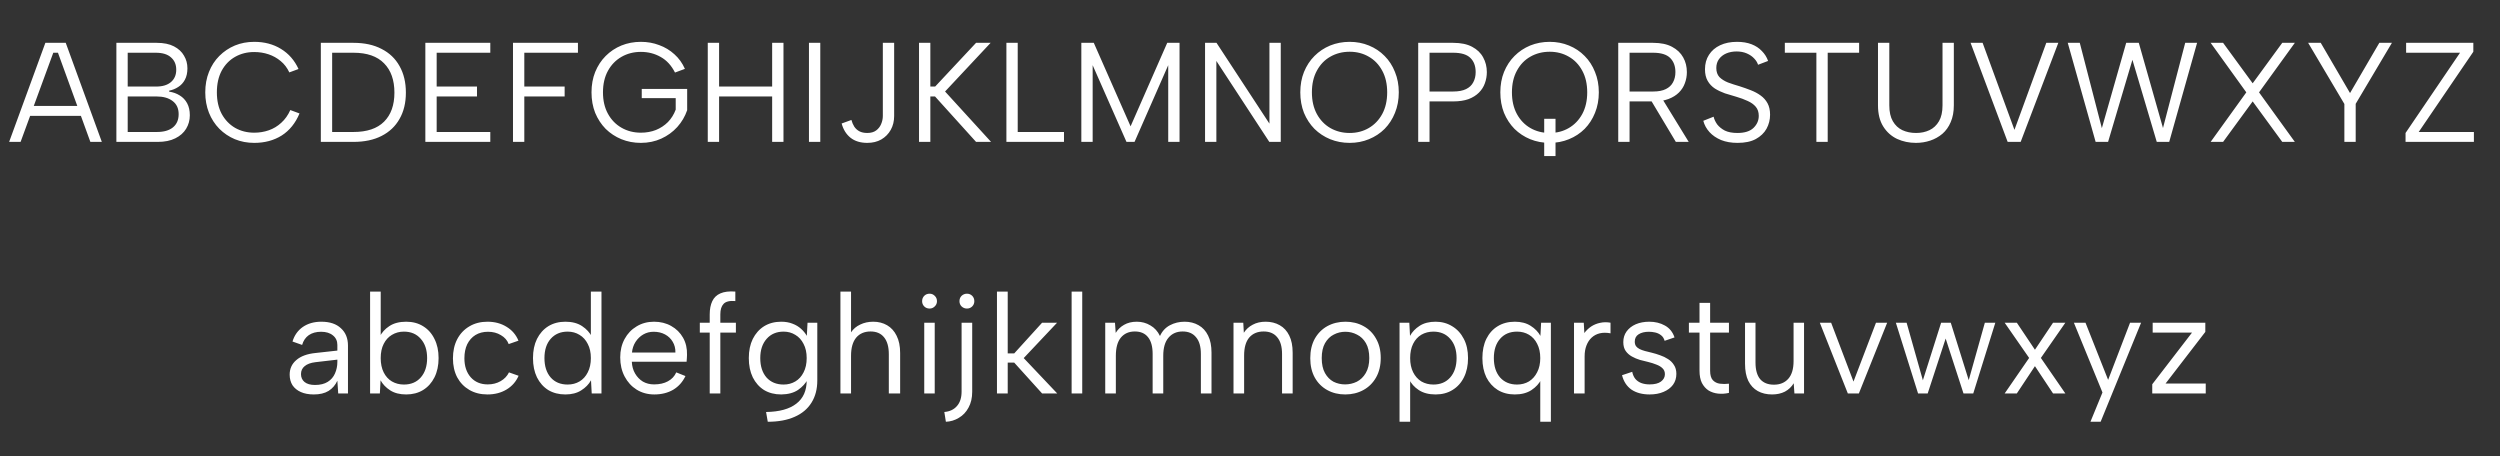 <svg width="159" height="29" viewBox="0 0 159 29" fill="none" xmlns="http://www.w3.org/2000/svg">
<rect x="0" y="0" width="159" height="29" fill="#333333" stroke="none"/>
<path d="M3.686 3.354H3.389L1.31 9.024H0.581L2.885 2.724H4.181L6.476 9.024H5.747L3.686 3.354ZM1.706 6.738H5.378V7.368H1.706V6.738ZM11.209 4.434C11.209 4.104 11.098 3.843 10.876 3.651C10.66 3.453 10.336 3.354 9.904 3.354H8.122V5.505H9.931C10.339 5.505 10.654 5.409 10.876 5.217C11.098 5.025 11.209 4.764 11.209 4.434ZM7.402 9.024V2.724H9.967C10.411 2.724 10.777 2.799 11.065 2.949C11.353 3.099 11.566 3.297 11.704 3.543C11.848 3.783 11.92 4.05 11.92 4.344C11.92 4.632 11.866 4.875 11.758 5.073C11.656 5.265 11.515 5.418 11.335 5.532C11.161 5.646 10.969 5.724 10.759 5.766V5.829C11.011 5.865 11.236 5.946 11.434 6.072C11.632 6.192 11.788 6.357 11.902 6.567C12.016 6.777 12.073 7.032 12.073 7.332C12.073 7.644 11.995 7.929 11.839 8.187C11.683 8.445 11.452 8.649 11.146 8.799C10.846 8.949 10.477 9.024 10.039 9.024H7.402ZM8.122 8.394H9.985C10.417 8.394 10.753 8.298 10.993 8.106C11.239 7.908 11.362 7.626 11.362 7.26C11.362 6.894 11.233 6.615 10.975 6.423C10.723 6.231 10.384 6.135 9.958 6.135H8.122V8.394ZM13.055 5.874C13.055 5.4 13.133 4.968 13.289 4.578C13.445 4.182 13.664 3.843 13.946 3.561C14.234 3.273 14.564 3.051 14.936 2.895C15.314 2.739 15.725 2.661 16.169 2.661C16.817 2.661 17.384 2.811 17.87 3.111C18.362 3.411 18.734 3.837 18.986 4.389L18.401 4.605C18.263 4.311 18.08 4.071 17.852 3.885C17.624 3.693 17.366 3.549 17.078 3.453C16.79 3.357 16.487 3.309 16.169 3.309C15.719 3.309 15.314 3.411 14.954 3.615C14.594 3.819 14.309 4.113 14.099 4.497C13.895 4.881 13.793 5.34 13.793 5.874C13.793 6.402 13.895 6.858 14.099 7.242C14.309 7.626 14.594 7.923 14.954 8.133C15.314 8.337 15.719 8.439 16.169 8.439C16.493 8.439 16.802 8.388 17.096 8.286C17.39 8.184 17.654 8.025 17.888 7.809C18.128 7.593 18.32 7.323 18.464 6.999L19.049 7.215C18.791 7.833 18.413 8.301 17.915 8.619C17.417 8.931 16.835 9.087 16.169 9.087C15.725 9.087 15.314 9.009 14.936 8.853C14.564 8.697 14.234 8.475 13.946 8.187C13.664 7.899 13.445 7.56 13.289 7.17C13.133 6.774 13.055 6.342 13.055 5.874ZM22.484 2.724C23.18 2.724 23.774 2.853 24.266 3.111C24.764 3.363 25.145 3.726 25.409 4.2C25.679 4.674 25.814 5.238 25.814 5.892C25.814 6.54 25.679 7.098 25.409 7.566C25.145 8.034 24.764 8.394 24.266 8.646C23.774 8.898 23.18 9.024 22.484 9.024H20.405V2.724H22.484ZM22.484 8.394C23.342 8.394 23.99 8.175 24.428 7.737C24.866 7.299 25.085 6.684 25.085 5.892C25.085 5.094 24.866 4.473 24.428 4.029C23.99 3.579 23.342 3.354 22.484 3.354H21.125V8.394H22.484ZM31.183 3.354H27.772V5.505H30.337V6.135H27.772V8.394H31.183V9.024H27.052V2.724H31.183V3.354ZM32.626 2.724H36.757V3.354H33.346V5.505H35.911V6.135H33.346V9.024H32.626V2.724ZM42.93 4.614C42.702 4.164 42.399 3.834 42.021 3.624C41.643 3.408 41.223 3.3 40.761 3.3C40.305 3.3 39.894 3.405 39.528 3.615C39.162 3.825 38.874 4.122 38.664 4.506C38.454 4.89 38.349 5.346 38.349 5.874C38.349 6.396 38.454 6.849 38.664 7.233C38.874 7.617 39.162 7.914 39.528 8.124C39.894 8.334 40.305 8.439 40.761 8.439C41.103 8.439 41.421 8.382 41.715 8.268C42.009 8.148 42.264 7.98 42.48 7.764C42.696 7.542 42.861 7.278 42.975 6.972V6.243H40.815V5.658H43.704V7.008C43.566 7.41 43.356 7.767 43.074 8.079C42.792 8.391 42.453 8.637 42.057 8.817C41.661 8.997 41.229 9.087 40.761 9.087C40.317 9.087 39.903 9.009 39.519 8.853C39.141 8.697 38.808 8.478 38.52 8.196C38.238 7.908 38.016 7.569 37.854 7.179C37.698 6.783 37.62 6.348 37.62 5.874C37.62 5.4 37.698 4.968 37.854 4.578C38.016 4.182 38.238 3.843 38.52 3.561C38.808 3.273 39.141 3.051 39.519 2.895C39.903 2.739 40.317 2.661 40.761 2.661C41.175 2.661 41.562 2.73 41.922 2.868C42.288 3 42.612 3.195 42.894 3.453C43.176 3.705 43.398 4.014 43.56 4.38L42.93 4.614ZM45.014 2.724H45.734V5.505H49.109V2.724H49.829V9.024H49.109V6.135H45.734V9.024H45.014V2.724ZM51.45 2.724H52.17V9.024H51.45V2.724ZM56.148 2.724H56.868V7.377C56.868 7.707 56.796 8.001 56.652 8.259C56.508 8.517 56.307 8.721 56.049 8.871C55.797 9.015 55.5 9.087 55.158 9.087C54.726 9.087 54.372 8.979 54.096 8.763C53.82 8.541 53.631 8.238 53.529 7.854L54.15 7.629C54.192 7.785 54.252 7.926 54.33 8.052C54.414 8.178 54.522 8.277 54.654 8.349C54.792 8.421 54.96 8.457 55.158 8.457C55.392 8.457 55.581 8.403 55.725 8.295C55.869 8.187 55.974 8.052 56.04 7.89C56.112 7.722 56.148 7.551 56.148 7.377V2.724ZM58.45 2.724H59.17V5.505H59.476L62.077 2.724H63.004L60.106 5.82L63.031 9.024H62.077L59.467 6.135H59.17V9.024H58.45V2.724ZM64.727 2.724V8.394H67.67V9.024H64.007V2.724H64.727ZM69.493 9.024H68.773V2.724H69.565L71.905 8.034L74.236 2.724H75.019V9.024H74.299V4.146L72.157 9.024H71.644L69.493 4.146V9.024ZM81.456 2.724V9.024H80.727L77.361 3.876V9.024H76.641V2.724H77.37L80.736 7.863V2.724H81.456ZM85.84 9.087C85.396 9.087 84.982 9.009 84.598 8.853C84.22 8.697 83.887 8.478 83.599 8.196C83.317 7.908 83.095 7.569 82.933 7.179C82.777 6.783 82.699 6.348 82.699 5.874C82.699 5.4 82.777 4.968 82.933 4.578C83.095 4.182 83.317 3.843 83.599 3.561C83.887 3.273 84.22 3.051 84.598 2.895C84.982 2.739 85.396 2.661 85.84 2.661C86.278 2.661 86.686 2.739 87.064 2.895C87.448 3.051 87.781 3.273 88.063 3.561C88.345 3.843 88.564 4.182 88.72 4.578C88.882 4.968 88.963 5.4 88.963 5.874C88.963 6.348 88.882 6.783 88.72 7.179C88.564 7.569 88.345 7.908 88.063 8.196C87.781 8.478 87.448 8.697 87.064 8.853C86.686 9.009 86.278 9.087 85.84 9.087ZM85.84 8.457C86.29 8.457 86.695 8.352 87.055 8.142C87.415 7.932 87.7 7.635 87.91 7.251C88.12 6.861 88.225 6.402 88.225 5.874C88.225 5.34 88.12 4.881 87.91 4.497C87.7 4.107 87.415 3.81 87.055 3.606C86.695 3.396 86.29 3.291 85.84 3.291C85.384 3.291 84.973 3.396 84.607 3.606C84.247 3.81 83.962 4.107 83.752 4.497C83.542 4.881 83.437 5.34 83.437 5.874C83.437 6.402 83.542 6.861 83.752 7.251C83.962 7.635 84.247 7.932 84.607 8.142C84.973 8.352 85.384 8.457 85.84 8.457ZM92.421 5.82C92.757 5.82 93.03 5.769 93.24 5.667C93.45 5.565 93.603 5.421 93.699 5.235C93.801 5.049 93.852 4.833 93.852 4.587C93.852 4.197 93.738 3.894 93.51 3.678C93.288 3.462 92.925 3.354 92.421 3.354H90.918V5.82H92.421ZM94.563 4.587C94.563 4.833 94.521 5.07 94.437 5.298C94.359 5.52 94.233 5.718 94.059 5.892C93.885 6.066 93.663 6.204 93.393 6.306C93.123 6.402 92.799 6.45 92.421 6.45H90.918V9.024H90.198V2.724H92.421C92.913 2.724 93.315 2.808 93.627 2.976C93.945 3.144 94.179 3.369 94.329 3.651C94.485 3.933 94.563 4.245 94.563 4.587ZM98.211 7.557H98.931V9.924H98.211V7.557ZM98.562 9.087C98.118 9.087 97.704 9.009 97.32 8.853C96.942 8.697 96.609 8.478 96.321 8.196C96.039 7.908 95.817 7.569 95.655 7.179C95.499 6.783 95.421 6.348 95.421 5.874C95.421 5.4 95.499 4.968 95.655 4.578C95.817 4.182 96.039 3.843 96.321 3.561C96.609 3.273 96.942 3.051 97.32 2.895C97.704 2.739 98.118 2.661 98.562 2.661C99 2.661 99.408 2.739 99.786 2.895C100.17 3.051 100.503 3.273 100.785 3.561C101.067 3.843 101.286 4.182 101.442 4.578C101.604 4.968 101.685 5.4 101.685 5.874C101.685 6.348 101.604 6.783 101.442 7.179C101.286 7.569 101.067 7.908 100.785 8.196C100.503 8.478 100.17 8.697 99.786 8.853C99.408 9.009 99 9.087 98.562 9.087ZM98.562 8.457C99.012 8.457 99.417 8.352 99.777 8.142C100.137 7.932 100.422 7.635 100.632 7.251C100.842 6.861 100.947 6.402 100.947 5.874C100.947 5.34 100.842 4.881 100.632 4.497C100.422 4.107 100.137 3.81 99.777 3.606C99.417 3.396 99.012 3.291 98.562 3.291C98.106 3.291 97.695 3.396 97.329 3.606C96.969 3.81 96.684 4.107 96.474 4.497C96.264 4.881 96.159 5.34 96.159 5.874C96.159 6.402 96.264 6.861 96.474 7.251C96.684 7.635 96.969 7.932 97.329 8.142C97.695 8.352 98.106 8.457 98.562 8.457ZM106.556 4.587C106.556 4.209 106.445 3.909 106.223 3.687C106.001 3.465 105.638 3.354 105.134 3.354H103.64V5.82H105.143C105.473 5.82 105.74 5.769 105.944 5.667C106.154 5.565 106.307 5.421 106.403 5.235C106.505 5.049 106.556 4.833 106.556 4.587ZM105.134 2.724C105.626 2.724 106.028 2.808 106.34 2.976C106.658 3.144 106.895 3.369 107.051 3.651C107.207 3.927 107.285 4.239 107.285 4.587C107.285 4.833 107.243 5.067 107.159 5.289C107.081 5.511 106.955 5.709 106.781 5.883C106.607 6.057 106.385 6.195 106.115 6.297C105.845 6.399 105.521 6.45 105.143 6.45H103.64V9.024H102.92V2.724H105.134ZM105.656 6.18L107.402 9.024H106.583L104.882 6.18H105.656ZM108.986 7.422C109.022 7.584 109.097 7.746 109.211 7.908C109.331 8.064 109.493 8.196 109.697 8.304C109.907 8.406 110.174 8.457 110.498 8.457C110.96 8.457 111.302 8.349 111.524 8.133C111.746 7.917 111.857 7.662 111.857 7.368C111.857 7.134 111.794 6.942 111.668 6.792C111.542 6.642 111.371 6.519 111.155 6.423C110.939 6.321 110.696 6.231 110.426 6.153C110.186 6.087 109.946 6.015 109.706 5.937C109.472 5.853 109.259 5.751 109.067 5.631C108.875 5.505 108.722 5.343 108.608 5.145C108.494 4.947 108.437 4.701 108.437 4.407C108.437 4.053 108.521 3.747 108.689 3.489C108.857 3.225 109.094 3.021 109.4 2.877C109.706 2.733 110.063 2.661 110.471 2.661C110.825 2.661 111.134 2.712 111.398 2.814C111.662 2.916 111.881 3.06 112.055 3.246C112.235 3.426 112.367 3.636 112.451 3.876L111.812 4.119C111.77 3.981 111.689 3.849 111.569 3.723C111.449 3.591 111.293 3.483 111.101 3.399C110.909 3.315 110.69 3.273 110.444 3.273C110.204 3.273 109.985 3.315 109.787 3.399C109.595 3.483 109.442 3.603 109.328 3.759C109.214 3.915 109.157 4.104 109.157 4.326C109.157 4.566 109.223 4.758 109.355 4.902C109.493 5.04 109.673 5.154 109.895 5.244C110.123 5.328 110.372 5.409 110.642 5.487C110.888 5.565 111.125 5.649 111.353 5.739C111.587 5.829 111.794 5.94 111.974 6.072C112.16 6.204 112.307 6.369 112.415 6.567C112.523 6.765 112.577 7.008 112.577 7.296C112.577 7.614 112.502 7.911 112.352 8.187C112.202 8.457 111.974 8.676 111.668 8.844C111.368 9.006 110.981 9.087 110.507 9.087C110.111 9.087 109.763 9.027 109.463 8.907C109.163 8.781 108.917 8.613 108.725 8.403C108.533 8.193 108.401 7.953 108.329 7.683L108.986 7.422ZM113.515 2.724H118.24V3.354H116.242V9.024H115.522V3.354H113.515V2.724ZM119.44 2.724H120.16V6.702C120.16 7.116 120.235 7.452 120.385 7.71C120.535 7.968 120.736 8.157 120.988 8.277C121.246 8.397 121.537 8.457 121.861 8.457C122.179 8.457 122.464 8.397 122.716 8.277C122.968 8.157 123.169 7.968 123.319 7.71C123.469 7.452 123.544 7.116 123.544 6.702V2.724H124.264V6.693C124.264 7.107 124.198 7.464 124.066 7.764C123.94 8.064 123.763 8.313 123.535 8.511C123.307 8.703 123.049 8.847 122.761 8.943C122.473 9.039 122.17 9.087 121.852 9.087C121.42 9.087 121.021 9.003 120.655 8.835C120.289 8.661 119.995 8.397 119.773 8.043C119.551 7.689 119.44 7.239 119.44 6.693V2.724ZM130.144 2.724H130.909L128.515 9.024H127.687L125.329 2.724H126.094L128.119 8.259L130.144 2.724ZM134.074 9.024H133.282L131.509 2.724H132.274L133.678 8.151L135.226 2.724H136.027L137.566 8.142L138.979 2.724H139.735L137.962 9.024H137.17L135.622 3.804L134.074 9.024ZM140.597 2.724H141.389L143.27 5.298L145.151 2.724H145.952L143.675 5.874L145.952 9.024H145.151L143.27 6.45L141.389 9.024H140.597L142.865 5.874L140.597 2.724ZM151.325 2.724H152.126L149.822 6.603V9.024H149.102V6.612L146.798 2.724H147.599L149.462 5.919L151.325 2.724ZM157.304 3.291L153.83 8.394H157.34V9.024H152.993V8.457L156.458 3.354H153.029V2.724H157.304V3.291Z" fill="white"/>
<path d="M21.51 25.024L21.456 24.214C21.33 24.49 21.144 24.706 20.898 24.862C20.652 25.012 20.34 25.087 19.962 25.087C19.638 25.087 19.362 25.036 19.134 24.934C18.906 24.832 18.729 24.688 18.603 24.502C18.483 24.31 18.423 24.085 18.423 23.827C18.423 23.449 18.564 23.14 18.846 22.9C19.128 22.654 19.536 22.504 20.07 22.45L21.456 22.297V21.937C21.456 21.685 21.363 21.484 21.177 21.334C20.991 21.178 20.739 21.1 20.421 21.1C20.109 21.1 19.848 21.172 19.638 21.316C19.434 21.46 19.293 21.667 19.215 21.937L18.603 21.721C18.723 21.325 18.942 21.016 19.26 20.794C19.584 20.572 19.977 20.461 20.439 20.461C20.973 20.461 21.387 20.599 21.681 20.875C21.981 21.145 22.131 21.514 22.131 21.982V25.024H21.51ZM21.456 22.873L20.061 23.035C19.761 23.071 19.533 23.155 19.377 23.287C19.221 23.413 19.143 23.581 19.143 23.791C19.143 24.001 19.218 24.169 19.368 24.295C19.524 24.421 19.746 24.484 20.034 24.484C20.364 24.484 20.634 24.418 20.844 24.286C21.054 24.154 21.207 23.977 21.303 23.755C21.405 23.527 21.456 23.281 21.456 23.017V22.873ZM24.141 21.433C24.273 21.157 24.48 20.926 24.762 20.74C25.044 20.554 25.401 20.461 25.833 20.461C26.247 20.461 26.607 20.557 26.913 20.749C27.225 20.941 27.465 21.211 27.633 21.559C27.807 21.901 27.894 22.306 27.894 22.774C27.894 23.242 27.807 23.65 27.633 23.998C27.459 24.346 27.216 24.616 26.904 24.808C26.598 24.994 26.241 25.087 25.833 25.087C25.425 25.087 25.086 25 24.816 24.826C24.546 24.652 24.342 24.439 24.204 24.187L24.159 25.024H23.538V18.544H24.213V21.442L24.141 21.433ZM27.165 22.774C27.165 22.258 27.03 21.85 26.76 21.55C26.496 21.244 26.139 21.091 25.689 21.091C25.407 21.091 25.152 21.16 24.924 21.298C24.702 21.43 24.528 21.622 24.402 21.874C24.276 22.12 24.213 22.42 24.213 22.774C24.213 23.128 24.276 23.431 24.402 23.683C24.528 23.935 24.702 24.127 24.924 24.259C25.152 24.391 25.407 24.457 25.689 24.457C26.139 24.457 26.496 24.307 26.76 24.007C27.03 23.701 27.165 23.29 27.165 22.774ZM31.003 25.087C30.565 25.087 30.181 24.991 29.851 24.799C29.521 24.607 29.263 24.34 29.077 23.998C28.897 23.65 28.807 23.248 28.807 22.792C28.807 22.33 28.897 21.925 29.077 21.577C29.263 21.223 29.521 20.95 29.851 20.758C30.181 20.56 30.565 20.461 31.003 20.461C31.465 20.461 31.87 20.569 32.218 20.785C32.566 20.995 32.818 21.289 32.974 21.667L32.353 21.883C32.263 21.643 32.098 21.454 31.858 21.316C31.624 21.172 31.351 21.1 31.039 21.1C30.733 21.1 30.466 21.169 30.238 21.307C30.016 21.445 29.842 21.64 29.716 21.892C29.596 22.144 29.536 22.441 29.536 22.783C29.536 23.287 29.671 23.692 29.941 23.998C30.211 24.298 30.571 24.448 31.021 24.448C31.327 24.448 31.6 24.379 31.84 24.241C32.08 24.103 32.257 23.917 32.371 23.683L32.983 23.899C32.821 24.271 32.566 24.562 32.218 24.772C31.87 24.982 31.465 25.087 31.003 25.087ZM37.651 21.433L37.579 21.442V18.544H38.254V25.024H37.633L37.588 24.187C37.45 24.439 37.243 24.652 36.967 24.826C36.697 25 36.361 25.087 35.959 25.087C35.545 25.087 35.182 24.994 34.87 24.808C34.564 24.616 34.324 24.346 34.15 23.998C33.982 23.65 33.898 23.242 33.898 22.774C33.898 22.306 33.982 21.901 34.15 21.559C34.324 21.211 34.564 20.941 34.87 20.749C35.182 20.557 35.545 20.461 35.959 20.461C36.385 20.461 36.739 20.554 37.021 20.74C37.303 20.926 37.513 21.157 37.651 21.433ZM34.627 22.774C34.627 23.29 34.759 23.701 35.023 24.007C35.287 24.307 35.647 24.457 36.103 24.457C36.385 24.457 36.637 24.391 36.859 24.259C37.081 24.127 37.255 23.935 37.381 23.683C37.513 23.431 37.579 23.128 37.579 22.774C37.579 22.42 37.513 22.12 37.381 21.874C37.255 21.622 37.081 21.43 36.859 21.298C36.637 21.16 36.385 21.091 36.103 21.091C35.653 21.091 35.293 21.244 35.023 21.55C34.759 21.85 34.627 22.258 34.627 22.774ZM41.615 25.087C41.195 25.087 40.82 24.985 40.49 24.781C40.166 24.577 39.911 24.298 39.725 23.944C39.539 23.59 39.446 23.185 39.446 22.729C39.446 22.291 39.539 21.901 39.725 21.559C39.911 21.217 40.166 20.95 40.49 20.758C40.814 20.56 41.183 20.461 41.597 20.461C42.005 20.461 42.368 20.551 42.686 20.731C43.01 20.911 43.262 21.16 43.442 21.478C43.622 21.796 43.706 22.159 43.694 22.567C43.694 22.633 43.691 22.702 43.685 22.774C43.679 22.846 43.673 22.924 43.667 23.008H40.184C40.196 23.29 40.265 23.539 40.391 23.755C40.517 23.971 40.682 24.142 40.886 24.268C41.096 24.388 41.333 24.448 41.597 24.448C41.945 24.448 42.239 24.382 42.479 24.25C42.725 24.118 42.902 23.929 43.01 23.683L43.595 23.917C43.415 24.295 43.154 24.586 42.812 24.79C42.47 24.988 42.071 25.087 41.615 25.087ZM42.956 22.423C42.962 22.165 42.905 21.937 42.785 21.739C42.671 21.541 42.509 21.385 42.299 21.271C42.089 21.157 41.846 21.1 41.57 21.1C41.33 21.1 41.111 21.157 40.913 21.271C40.715 21.385 40.55 21.544 40.418 21.748C40.292 21.946 40.217 22.171 40.193 22.423H42.956ZM45.138 19.993C45.138 19.663 45.192 19.384 45.3 19.156C45.408 18.928 45.579 18.763 45.813 18.661C46.053 18.553 46.371 18.514 46.767 18.544V19.147C46.407 19.117 46.158 19.177 46.02 19.327C45.882 19.471 45.813 19.693 45.813 19.993V20.524H46.803V21.154H45.813V25.024H45.138V21.154H44.508V20.524H45.138V19.993ZM51.359 20.524H51.98V24.196C51.98 24.748 51.857 25.219 51.611 25.609C51.365 26.005 51.008 26.305 50.54 26.509C50.072 26.719 49.502 26.824 48.83 26.824L48.722 26.203C49.568 26.191 50.21 26.014 50.648 25.672C51.086 25.336 51.305 24.844 51.305 24.196V24.097L51.377 24.115C51.239 24.379 51.032 24.607 50.756 24.799C50.48 24.985 50.123 25.081 49.685 25.087C49.271 25.087 48.908 24.994 48.596 24.808C48.29 24.616 48.05 24.346 47.876 23.998C47.708 23.65 47.624 23.242 47.624 22.774C47.624 22.306 47.708 21.901 47.876 21.559C48.05 21.211 48.29 20.941 48.596 20.749C48.908 20.557 49.271 20.461 49.685 20.461C49.955 20.461 50.195 20.503 50.405 20.587C50.615 20.665 50.795 20.773 50.945 20.911C51.095 21.043 51.218 21.193 51.314 21.361L51.359 20.524ZM48.353 22.774C48.353 23.29 48.485 23.701 48.749 24.007C49.019 24.307 49.382 24.457 49.838 24.457C50.114 24.457 50.363 24.391 50.585 24.259C50.807 24.127 50.981 23.935 51.107 23.683C51.239 23.431 51.305 23.128 51.305 22.774C51.305 22.42 51.239 22.12 51.107 21.874C50.981 21.622 50.807 21.43 50.585 21.298C50.363 21.16 50.114 21.091 49.838 21.091C49.388 21.091 49.028 21.244 48.758 21.55C48.488 21.856 48.353 22.264 48.353 22.774ZM53.451 18.544H54.126V21.136C54.27 20.92 54.465 20.755 54.711 20.641C54.957 20.521 55.233 20.461 55.539 20.461C55.869 20.461 56.163 20.536 56.421 20.686C56.679 20.836 56.88 21.058 57.024 21.352C57.174 21.646 57.249 22.012 57.249 22.45V25.024H56.529V22.531C56.529 22.063 56.43 21.706 56.232 21.46C56.034 21.208 55.746 21.082 55.368 21.082C54.978 21.082 54.672 21.214 54.45 21.478C54.234 21.742 54.126 22.126 54.126 22.63V25.024H53.451V18.544ZM58.782 20.524H59.448V25.024H58.782V20.524ZM59.124 19.624C58.986 19.624 58.872 19.579 58.782 19.489C58.692 19.399 58.647 19.288 58.647 19.156C58.647 19.018 58.692 18.904 58.782 18.814C58.872 18.724 58.986 18.679 59.124 18.679C59.25 18.679 59.358 18.724 59.448 18.814C59.544 18.904 59.592 19.018 59.592 19.156C59.592 19.288 59.544 19.399 59.448 19.489C59.358 19.579 59.25 19.624 59.124 19.624ZM61.157 24.907V20.524H61.832V24.916C61.832 25.306 61.754 25.642 61.598 25.924C61.448 26.206 61.244 26.422 60.986 26.572C60.734 26.728 60.458 26.812 60.158 26.824L60.059 26.203C60.407 26.173 60.677 26.044 60.869 25.816C61.061 25.594 61.157 25.291 61.157 24.907ZM61.499 19.624C61.631 19.624 61.742 19.579 61.832 19.489C61.922 19.399 61.967 19.288 61.967 19.156C61.967 19.018 61.922 18.904 61.832 18.814C61.742 18.724 61.631 18.679 61.499 18.679C61.367 18.679 61.253 18.724 61.157 18.814C61.067 18.904 61.022 19.018 61.022 19.156C61.022 19.288 61.067 19.399 61.157 19.489C61.253 19.579 61.367 19.624 61.499 19.624ZM63.407 18.544H64.091V22.477H64.504L66.278 20.524H67.231L65.108 22.774L67.24 25.024H66.278L64.504 23.062H64.091V25.024H63.407V18.544ZM68.155 18.544H68.83V25.024H68.155V18.544ZM70.293 20.524H70.913L70.959 21.172C71.091 20.956 71.267 20.785 71.49 20.659C71.718 20.527 71.987 20.461 72.299 20.461C72.618 20.461 72.906 20.539 73.163 20.695C73.427 20.845 73.632 21.07 73.775 21.37C73.913 21.064 74.124 20.836 74.406 20.686C74.688 20.536 74.999 20.461 75.341 20.461C75.677 20.461 75.975 20.536 76.233 20.686C76.49 20.83 76.692 21.049 76.835 21.343C76.98 21.631 77.052 21.994 77.052 22.432V25.024H76.376V22.513C76.376 22.045 76.275 21.691 76.07 21.451C75.873 21.205 75.588 21.082 75.216 21.082C74.838 21.082 74.537 21.214 74.316 21.478C74.094 21.736 73.983 22.12 73.983 22.63V25.024H73.308V22.513C73.308 22.045 73.212 21.691 73.019 21.451C72.828 21.205 72.546 21.082 72.174 21.082C71.796 21.082 71.499 21.214 71.282 21.478C71.073 21.736 70.968 22.12 70.968 22.63V25.024H70.293V20.524ZM78.451 20.524H79.072L79.108 21.163C79.252 20.941 79.441 20.77 79.675 20.65C79.909 20.524 80.182 20.461 80.494 20.461C80.836 20.461 81.136 20.536 81.394 20.686C81.652 20.83 81.853 21.049 81.997 21.343C82.141 21.631 82.213 21.994 82.213 22.432V25.024H81.538V22.513C81.538 22.045 81.436 21.691 81.232 21.451C81.034 21.205 80.746 21.082 80.368 21.082C79.978 21.082 79.672 21.211 79.45 21.469C79.234 21.727 79.126 22.108 79.126 22.612V25.024H78.451V20.524ZM85.556 25.087C85.13 25.087 84.749 24.994 84.413 24.808C84.077 24.622 83.813 24.358 83.621 24.016C83.429 23.668 83.333 23.257 83.333 22.783C83.333 22.303 83.429 21.889 83.621 21.541C83.819 21.193 84.086 20.926 84.422 20.74C84.764 20.554 85.148 20.461 85.574 20.461C86 20.461 86.381 20.554 86.717 20.74C87.059 20.926 87.326 21.193 87.518 21.541C87.716 21.883 87.815 22.291 87.815 22.765C87.815 23.245 87.716 23.659 87.518 24.007C87.32 24.355 87.05 24.622 86.708 24.808C86.366 24.994 85.982 25.087 85.556 25.087ZM85.547 24.448C85.811 24.448 86.06 24.391 86.294 24.277C86.528 24.157 86.717 23.974 86.861 23.728C87.011 23.476 87.086 23.158 87.086 22.774C87.086 22.384 87.014 22.066 86.87 21.82C86.726 21.574 86.537 21.394 86.303 21.28C86.075 21.16 85.829 21.1 85.565 21.1C85.301 21.1 85.055 21.16 84.827 21.28C84.599 21.394 84.413 21.577 84.269 21.829C84.131 22.075 84.062 22.39 84.062 22.774C84.062 23.164 84.131 23.482 84.269 23.728C84.407 23.974 84.587 24.157 84.809 24.277C85.037 24.391 85.283 24.448 85.547 24.448ZM89.614 24.115L89.686 24.106V26.824H89.011V20.524H89.632L89.677 21.361C89.815 21.109 90.019 20.896 90.289 20.722C90.559 20.548 90.898 20.461 91.306 20.461C91.696 20.461 92.047 20.557 92.359 20.749C92.671 20.935 92.917 21.202 93.097 21.55C93.277 21.892 93.367 22.3 93.367 22.774C93.367 23.242 93.28 23.65 93.106 23.998C92.938 24.34 92.698 24.607 92.386 24.799C92.08 24.991 91.72 25.087 91.306 25.087C90.874 25.087 90.517 24.994 90.235 24.808C89.953 24.622 89.746 24.391 89.614 24.115ZM92.638 22.774C92.638 22.258 92.503 21.85 92.233 21.55C91.969 21.244 91.612 21.091 91.162 21.091C90.88 21.091 90.625 21.157 90.397 21.289C90.175 21.421 90.001 21.613 89.875 21.865C89.749 22.117 89.686 22.42 89.686 22.774C89.686 23.122 89.749 23.422 89.875 23.674C90.001 23.926 90.175 24.121 90.397 24.259C90.625 24.391 90.88 24.457 91.162 24.457C91.612 24.457 91.969 24.307 92.233 24.007C92.503 23.701 92.638 23.29 92.638 22.774ZM98.033 24.115C97.895 24.391 97.685 24.622 97.403 24.808C97.121 24.994 96.767 25.087 96.341 25.087C95.927 25.087 95.564 24.991 95.252 24.799C94.946 24.607 94.706 24.34 94.532 23.998C94.364 23.65 94.28 23.242 94.28 22.774C94.28 22.3 94.364 21.892 94.532 21.55C94.706 21.202 94.946 20.935 95.252 20.749C95.564 20.557 95.927 20.461 96.341 20.461C96.743 20.461 97.079 20.548 97.349 20.722C97.625 20.896 97.832 21.109 97.97 21.361L98.015 20.524H98.636V26.824H97.961V24.106L98.033 24.115ZM95.009 22.774C95.009 23.29 95.141 23.701 95.405 24.007C95.675 24.307 96.035 24.457 96.485 24.457C96.767 24.457 97.019 24.391 97.241 24.259C97.463 24.121 97.637 23.926 97.763 23.674C97.895 23.422 97.961 23.122 97.961 22.774C97.961 22.42 97.895 22.117 97.763 21.865C97.637 21.613 97.463 21.421 97.241 21.289C97.019 21.157 96.767 21.091 96.485 21.091C96.029 21.091 95.669 21.244 95.405 21.55C95.141 21.85 95.009 22.258 95.009 22.774ZM100.107 20.524H100.728L100.764 21.181C100.884 21.019 101.028 20.881 101.196 20.767C101.37 20.653 101.559 20.575 101.763 20.533C101.973 20.485 102.195 20.482 102.429 20.524V21.199C102.177 21.151 101.949 21.151 101.745 21.199C101.547 21.247 101.376 21.337 101.232 21.469C101.088 21.601 100.977 21.769 100.899 21.973C100.821 22.171 100.782 22.402 100.782 22.666V25.024H100.107V20.524ZM103.809 23.647C103.845 23.827 103.911 23.977 104.007 24.097C104.103 24.211 104.226 24.298 104.376 24.358C104.532 24.418 104.712 24.448 104.916 24.448C105.234 24.448 105.474 24.388 105.636 24.268C105.804 24.142 105.888 23.986 105.888 23.8C105.888 23.644 105.837 23.518 105.735 23.422C105.639 23.326 105.51 23.248 105.348 23.188C105.186 23.122 105.006 23.065 104.808 23.017C104.652 22.981 104.484 22.939 104.304 22.891C104.124 22.837 103.953 22.765 103.791 22.675C103.629 22.585 103.497 22.468 103.395 22.324C103.293 22.18 103.242 21.991 103.242 21.757C103.242 21.499 103.311 21.274 103.449 21.082C103.593 20.884 103.788 20.731 104.034 20.623C104.286 20.515 104.574 20.461 104.898 20.461C105.27 20.461 105.6 20.542 105.888 20.704C106.182 20.866 106.386 21.118 106.5 21.46L105.87 21.676C105.828 21.52 105.75 21.4 105.636 21.316C105.528 21.232 105.405 21.175 105.267 21.145C105.135 21.115 105.003 21.1 104.871 21.1C104.601 21.1 104.382 21.154 104.214 21.262C104.052 21.364 103.971 21.52 103.971 21.73C103.971 21.844 103.998 21.94 104.052 22.018C104.106 22.09 104.181 22.15 104.277 22.198C104.373 22.246 104.487 22.288 104.619 22.324C104.751 22.354 104.895 22.39 105.051 22.432C105.225 22.474 105.402 22.528 105.582 22.594C105.762 22.654 105.93 22.735 106.086 22.837C106.242 22.933 106.368 23.059 106.464 23.215C106.566 23.365 106.617 23.554 106.617 23.782C106.617 24.046 106.545 24.277 106.401 24.475C106.257 24.667 106.056 24.817 105.798 24.925C105.546 25.033 105.252 25.087 104.916 25.087C104.454 25.087 104.07 24.985 103.764 24.781C103.464 24.571 103.263 24.265 103.161 23.863L103.809 23.647ZM108.089 20.524V19.264H108.764V20.524H109.961V21.154H108.764V23.575C108.764 23.851 108.821 24.052 108.935 24.178C109.055 24.304 109.205 24.379 109.385 24.403C109.571 24.427 109.763 24.427 109.961 24.403V24.988C109.727 25.042 109.496 25.057 109.268 25.033C109.046 25.009 108.845 24.943 108.665 24.835C108.491 24.721 108.35 24.562 108.242 24.358C108.14 24.154 108.089 23.893 108.089 23.575V21.154H107.414V20.524H108.089ZM114.737 25.024H114.125L114.08 24.376C113.942 24.604 113.756 24.781 113.522 24.907C113.288 25.027 113.015 25.087 112.703 25.087C112.355 25.087 112.052 25.015 111.794 24.871C111.536 24.727 111.335 24.511 111.191 24.223C111.053 23.935 110.984 23.572 110.984 23.134V20.524H111.65V23.062C111.65 23.524 111.749 23.875 111.947 24.115C112.151 24.349 112.442 24.466 112.82 24.466C113.204 24.466 113.507 24.343 113.729 24.097C113.957 23.845 114.071 23.467 114.071 22.963V20.524H114.737V25.024ZM116.46 20.524L117.882 24.268L119.313 20.524H120.024L118.224 25.024H117.522L115.74 20.524H116.46ZM122.601 25.024H121.989L120.576 20.524H121.26L122.295 24.187L123.456 20.524H124.068L125.211 24.178L126.237 20.524H126.903L125.499 25.024H124.878L123.744 21.532L122.601 25.024ZM127.496 20.524H128.27L129.422 22.243L130.574 20.524H131.357L129.8 22.765L131.357 25.024H130.574L129.422 23.287L128.27 25.024H127.496L129.053 22.765L127.496 20.524ZM135.472 20.524H136.174L133.6 26.824H132.952L133.717 24.961L131.899 20.524H132.637L134.077 24.16L135.472 20.524ZM140.258 21.109L137.729 24.394H140.285V25.024H136.883V24.439L139.412 21.154H136.91V20.524H140.258V21.109Z" fill="white"/>
</svg>
